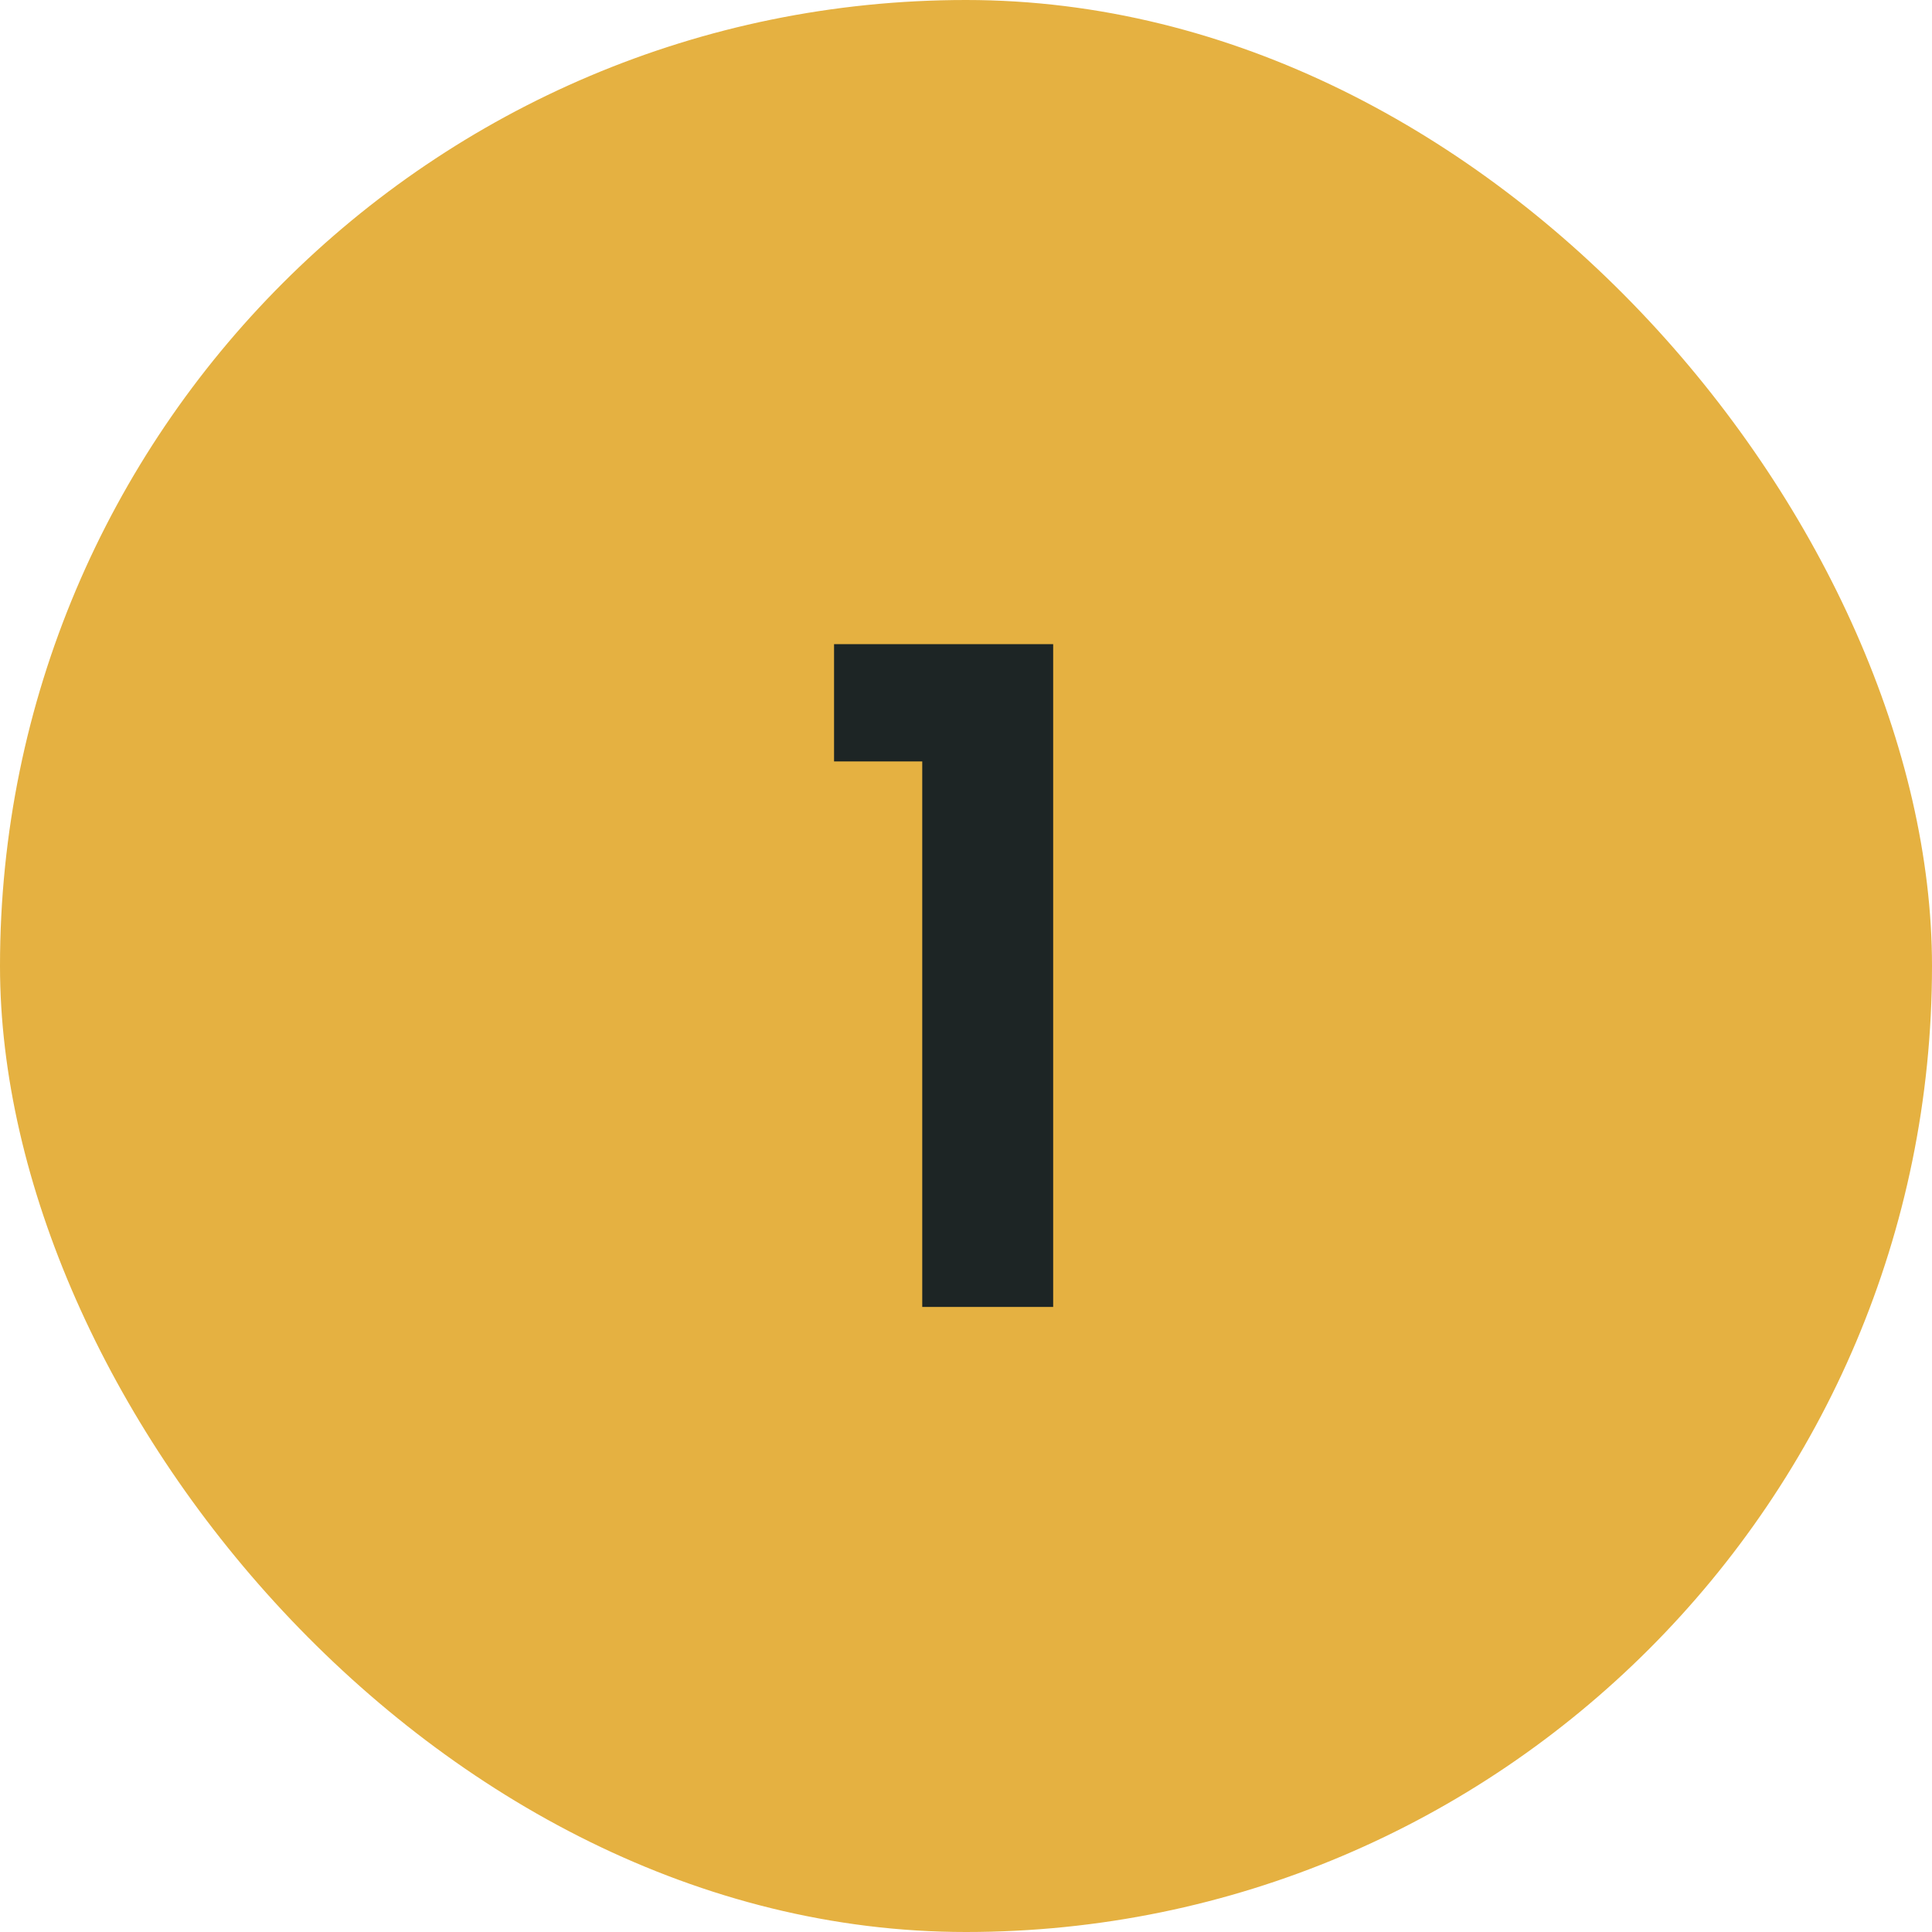 <svg width="34" height="34" viewBox="0 0 34 34" fill="none" xmlns="http://www.w3.org/2000/svg">
<rect width="34" height="34" rx="17" fill="#E5B141"/>
<path d="M14.678 13.4V11.336H18.534V23H16.23V13.4H14.678Z" fill="#1D2525"/>
</svg>
